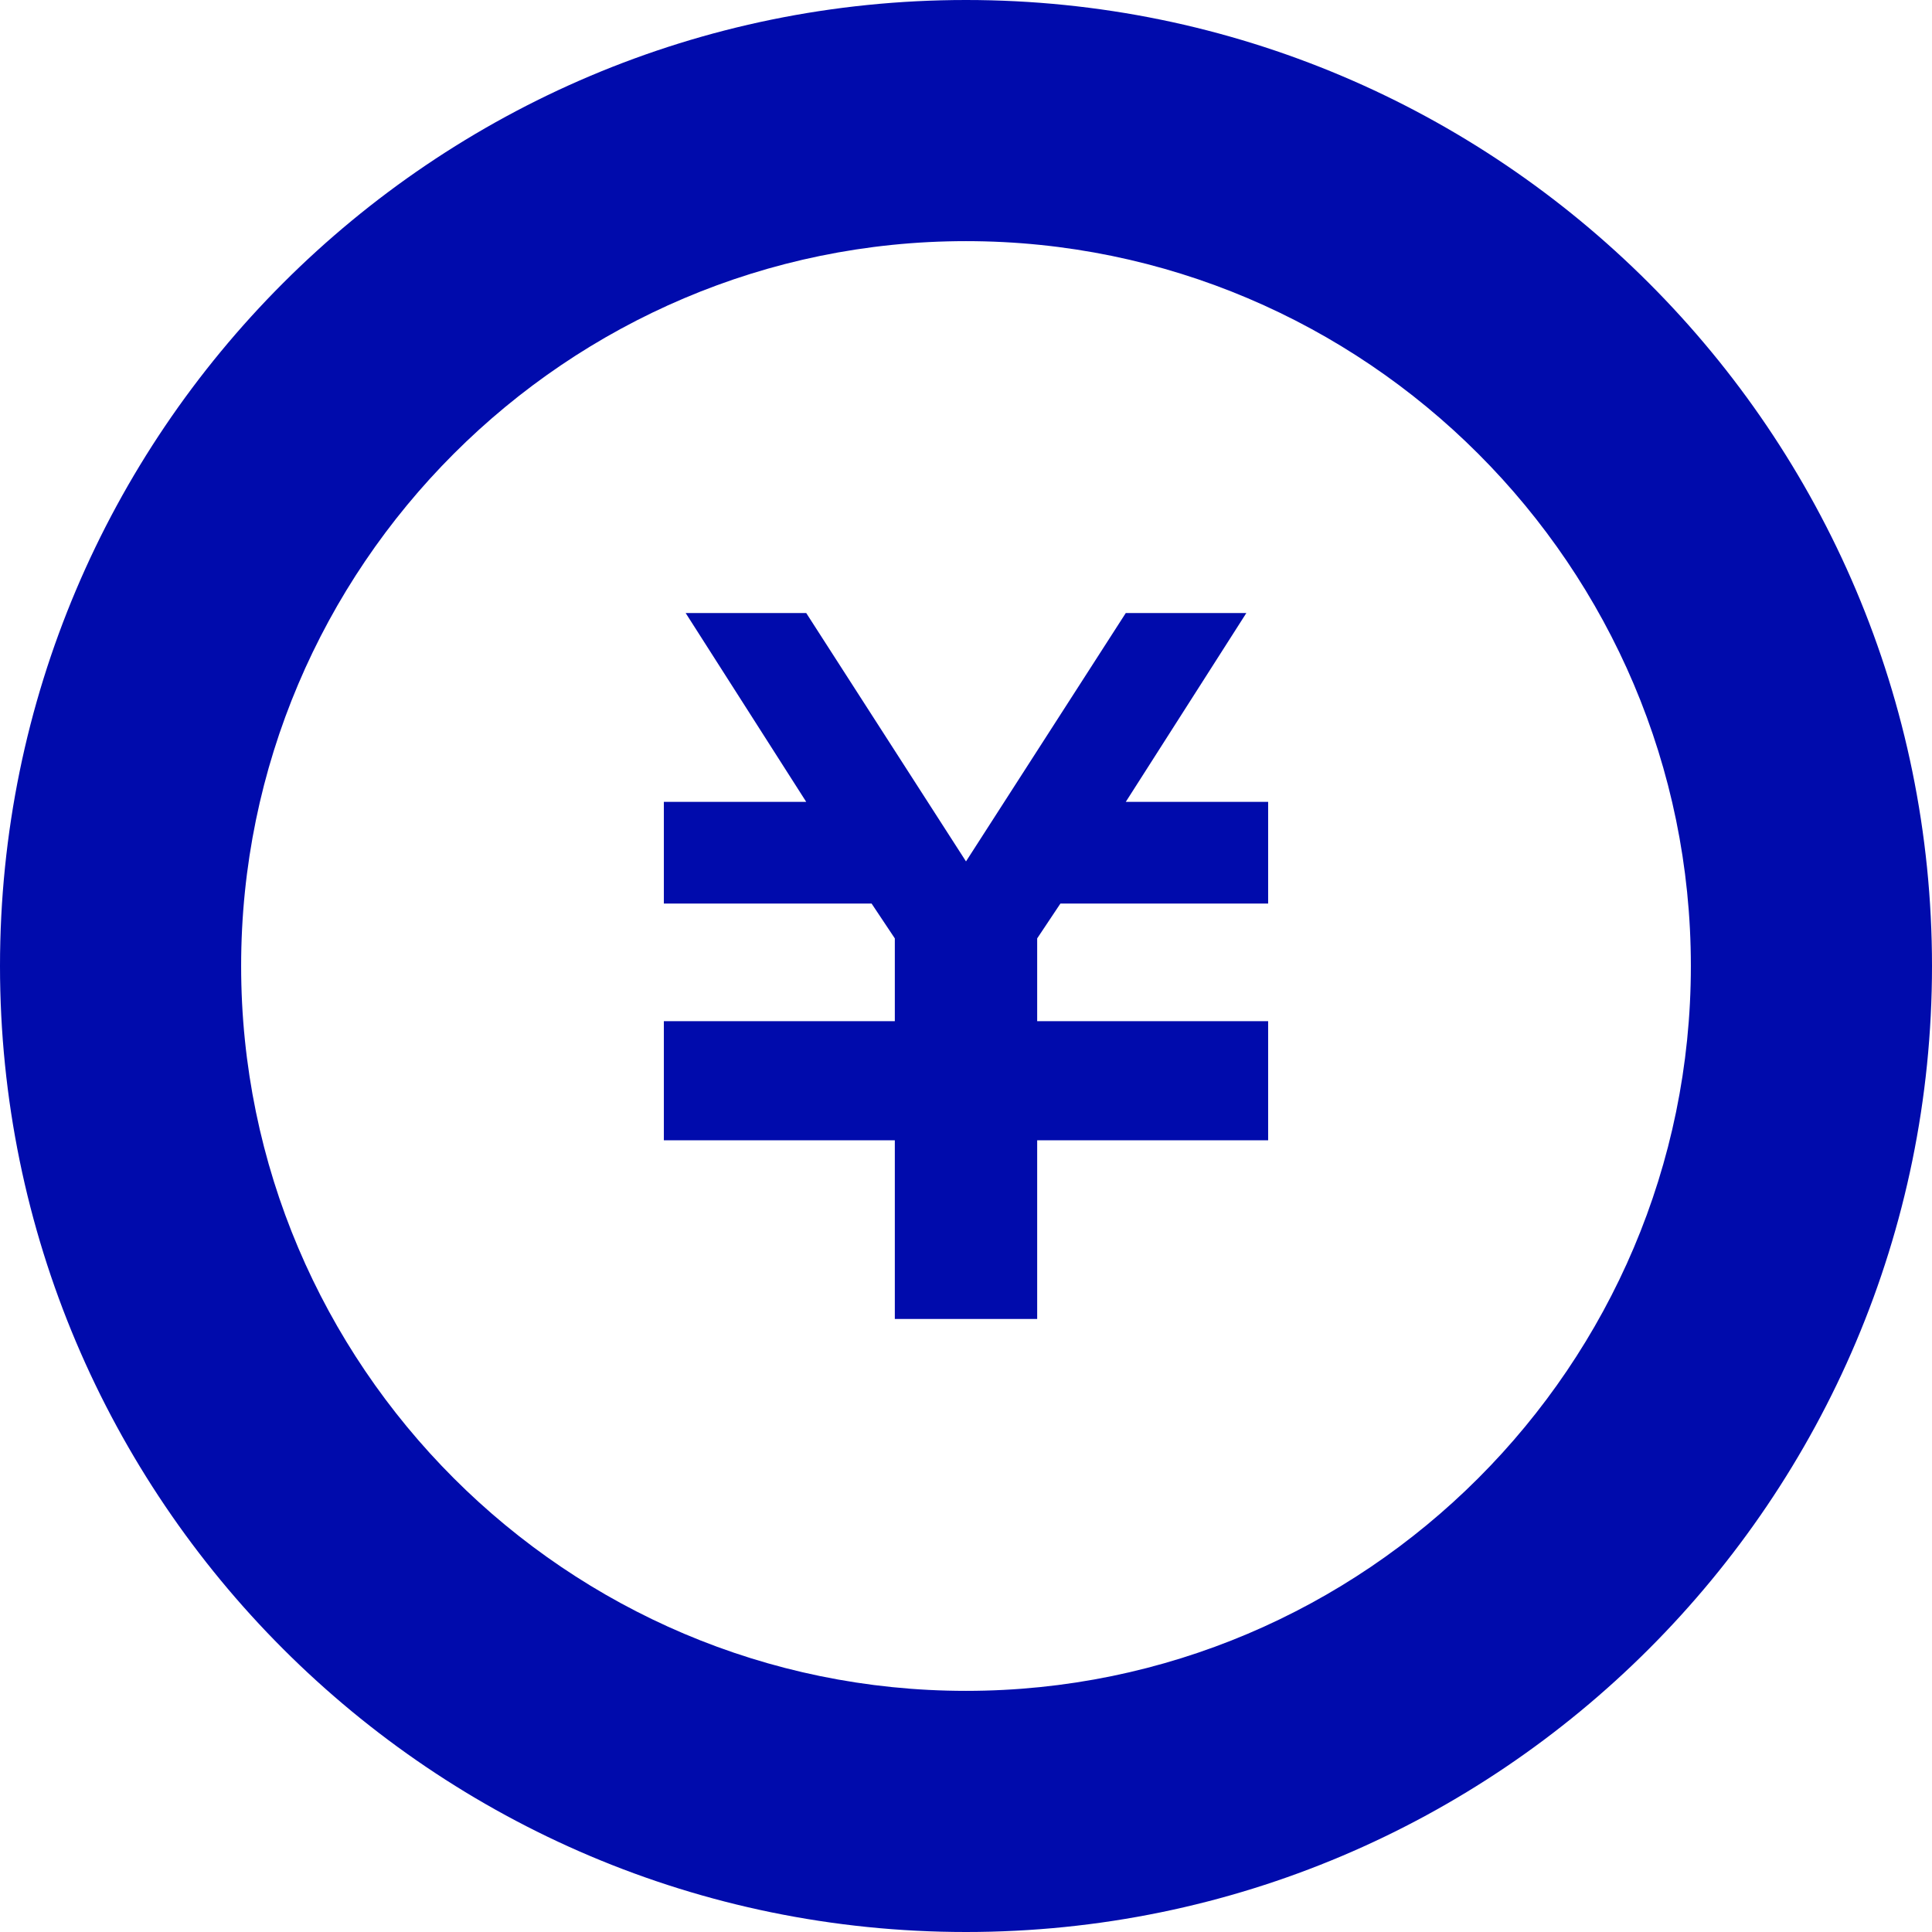 <?xml version="1.0" encoding="utf-8"?>
<!-- Generator: Adobe Illustrator 26.0.2, SVG Export Plug-In . SVG Version: 6.00 Build 0)  -->
<svg version="1.1" id="_x32_" xmlns="http://www.w3.org/2000/svg" xmlns:xlink="http://www.w3.org/1999/xlink" x="0px" y="0px"
	 viewBox="0 0 133 133" style="enable-background:new 0 0 133 133;" xml:space="preserve">
<style type="text/css">
	.st0{fill:#000BAC;}
</style>
<g>
	<polygon class="st0" points="87.3,62.2 73,62.2 71.4,64.6 71.4,70.3 87.3,70.3 87.3,70.4 87.3,77.3 87.3,78.5 71.4,78.5 71.4,90.8 
		61.6,90.8 61.6,78.5 45.7,78.5 45.7,77.3 45.7,70.4 45.7,70.3 61.6,70.3 61.6,64.6 60,62.2 45.7,62.2 45.7,55.2 55.5,55.2 
		47.2,42.2 55.5,42.2 66.5,59.3 77.5,42.2 85.8,42.2 77.5,55.2 87.3,55.2 	"/>
	<path class="st0" d="M66.5,16.6c27.5,0,49.9,22.4,49.9,49.9S94,116.4,66.5,116.4C39,116.4,16.6,94,16.6,66.5S39,16.6,66.5,16.6
		 M66.5,0C29.8,0,0,29.8,0,66.5C0,103.2,29.8,133,66.5,133c36.7,0,66.5-29.8,66.5-66.5C133,29.8,103.2,0,66.5,0z"/>
</g>
</svg>
